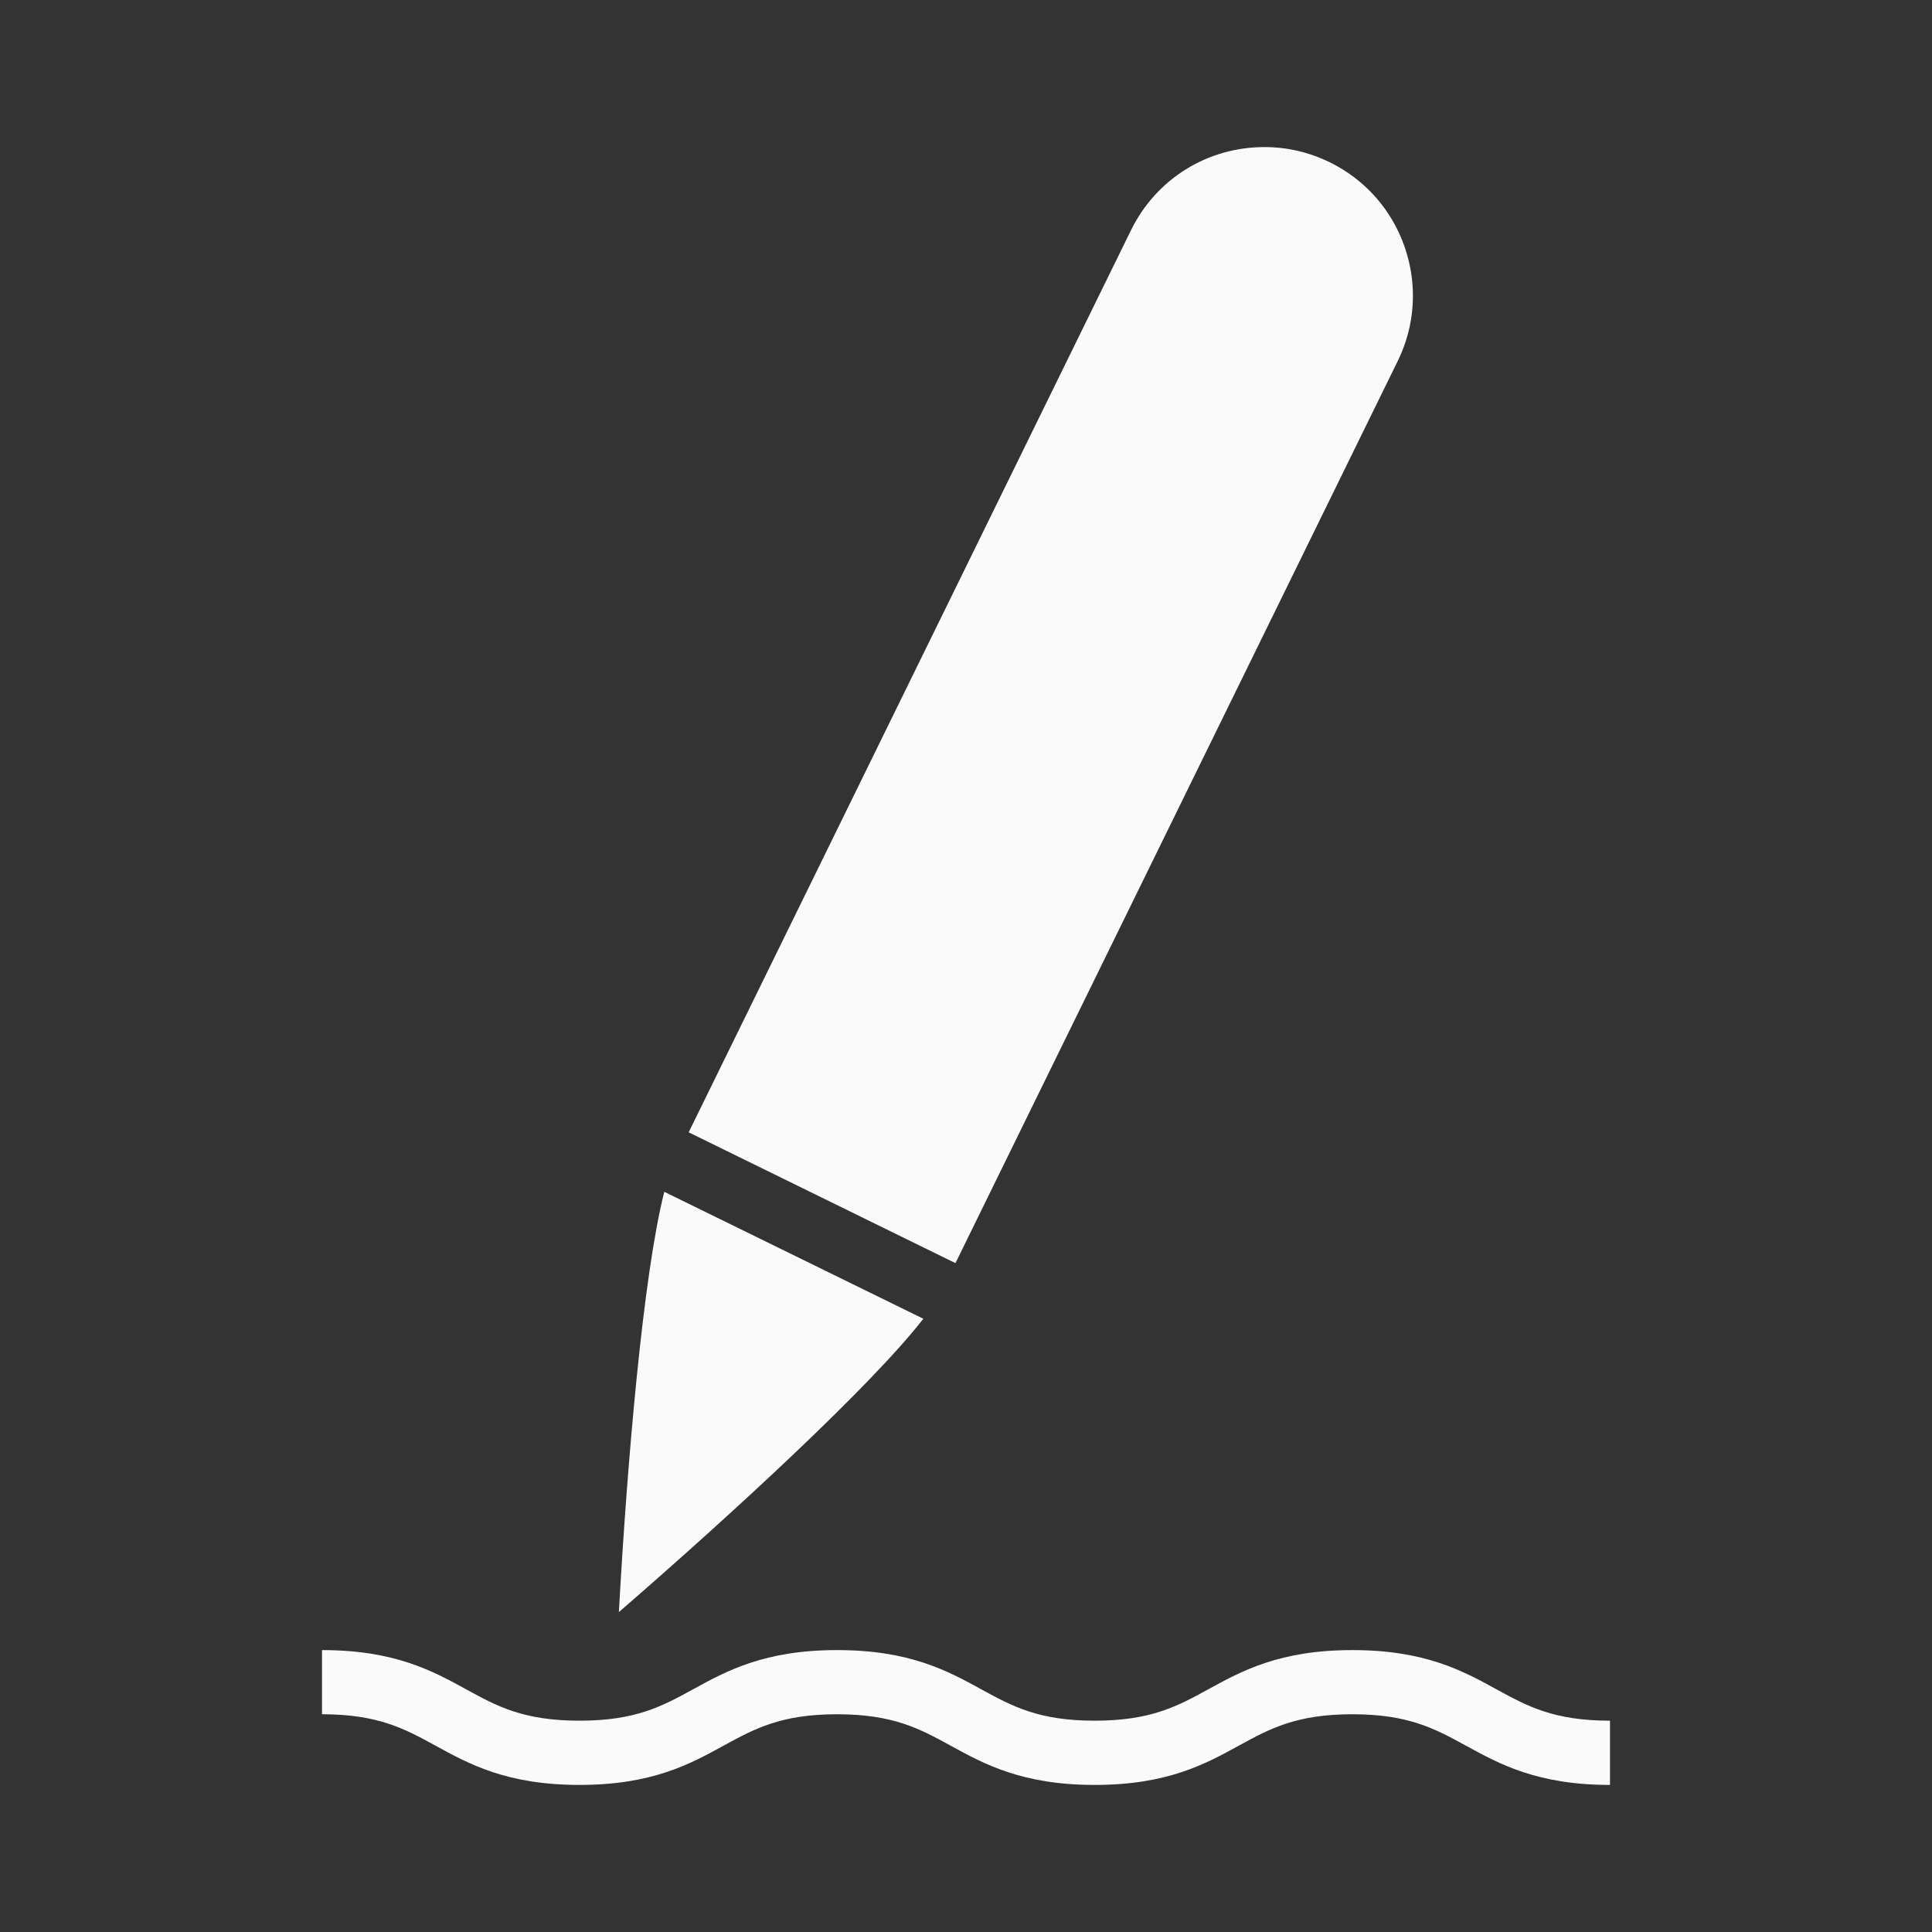 <svg width="24" height="24" viewBox="0 0 24 24" fill="none" xmlns="http://www.w3.org/2000/svg">
<rect x="0" y="0" width="24" height="24" fill="#333333" stroke="none"/>
<path d="M17.363 4.485C17.58 4.043 17.611 3.542 17.452 3.076C17.293 2.61 16.961 2.233 16.519 2.016C16.263 1.891 15.99 1.827 15.708 1.827C14.997 1.827 14.362 2.223 14.049 2.861L8.555 14.066L11.869 15.691L17.363 4.485Z" fill="#fafafa"/>
<path d="M11.47 16.382L8.252 14.805C7.991 15.83 7.791 18.156 7.688 20.026C9.103 18.799 10.821 17.217 11.47 16.382L11.47 16.382Z" fill="#fafafa"/>
<path d="M18.591 20.986C18.175 20.757 17.702 20.498 16.8 20.498C15.897 20.498 15.425 20.757 15.008 20.986C14.626 21.195 14.297 21.375 13.599 21.375C12.902 21.375 12.572 21.195 12.191 20.986C11.774 20.757 11.301 20.498 10.399 20.498C9.497 20.498 9.024 20.757 8.608 20.986C8.226 21.195 7.898 21.375 7.199 21.375C6.502 21.375 6.173 21.195 5.792 20.986C5.375 20.757 4.902 20.498 4 20.498V21.295C4.697 21.295 5.027 21.476 5.408 21.684C5.825 21.913 6.297 22.173 7.199 22.173C8.101 22.173 8.574 21.913 8.991 21.684C9.372 21.476 9.701 21.295 10.399 21.295C11.096 21.295 11.426 21.476 11.807 21.684C12.224 21.913 12.697 22.173 13.599 22.173C14.502 22.173 14.974 21.913 15.391 21.684C15.772 21.476 16.101 21.295 16.8 21.295C17.498 21.295 17.827 21.476 18.208 21.684C18.625 21.913 19.098 22.173 20 22.173V21.375C19.302 21.375 18.973 21.195 18.591 20.986V20.986Z" fill="#fafafa"/>
</svg>